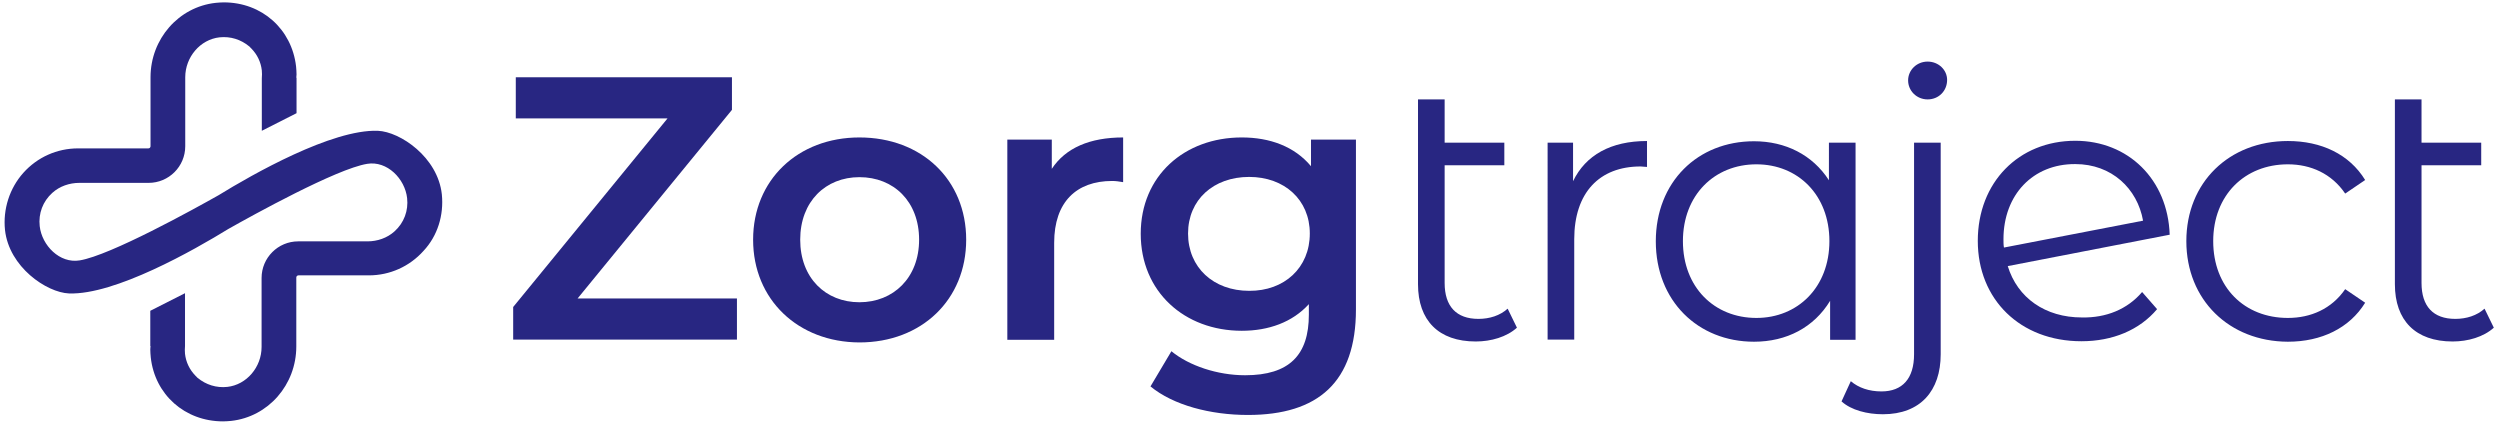 <?xml version="1.0" encoding="utf-8"?>
<!-- Generator: Adobe Illustrator 25.2.3, SVG Export Plug-In . SVG Version: 6.00 Build 0)  -->
<svg version="1.1" id="Camada_1" xmlns="http://www.w3.org/2000/svg" xmlns:xlink="http://www.w3.org/1999/xlink" x="0px" y="0px"
	 viewBox="0 0 1051.3 179" style="enable-background:new 0 0 1051.3 179;" xml:space="preserve">
<style type="text/css">
	.st0{fill:#282682;}
</style>
<path class="st0" d="M309.9,125.5v17.3h-94.1v-13.7l64.9-79.3h-63.8V32.5h90.9v13.7l-64.9,79.3H309.9z"/>
<path class="st0" d="M316.7,100.8c0-25.2,18.9-43,44.7-43c26.2,0,44.9,17.8,44.9,43s-18.7,43.2-44.9,43.2
	C335.6,143.9,316.7,126,316.7,100.8z M386.5,100.8c0-16.1-10.7-26.3-25.1-26.3c-14.2,0-24.9,10.2-24.9,26.3
	c0,16.1,10.7,26.3,24.9,26.3C375.7,127.1,386.5,116.8,386.5,100.8z"/>
<path class="st0" d="M472.3,57.8v18.8c-1.7-0.3-3.2-0.5-4.6-0.5c-15,0-24.4,8.8-24.4,26v40.8h-19.7V58.7h18.7V71
	C448.1,62.2,458.3,57.8,472.3,57.8z"/>
<path class="st0" d="M570.2,58.7v71.4c0,30.6-15.9,44.4-45.4,44.4c-15.8,0-31.4-4.1-41-12l8.8-14.8c7.4,6.1,19.4,10.1,31,10.1
	c18.6,0,26.8-8.5,26.8-25.5v-4.4c-6.9,7.6-16.9,11.2-28.2,11.2c-24.1,0-42.5-16.4-42.5-40.8c0-24.4,18.4-40.5,42.5-40.5
	c11.8,0,22.2,3.8,29.1,12.1V58.7H570.2z M550.8,98.2c0-14.2-10.7-23.8-25.5-23.8c-15,0-25.7,9.6-25.7,23.8
	c0,14.3,10.7,24.1,25.7,24.1C540.1,122.4,550.8,112.6,550.8,98.2z"/>
<path class="st0" d="M637.9,137.8c-4.3,3.9-10.9,5.8-17.3,5.8c-15.6,0-24.3-8.8-24.3-24.1V41.8h11.2V60h25.1v9.5h-25.1v49.5
	c0,9.8,4.9,15.1,14.2,15.1c4.7,0,9.1-1.4,12.3-4.3L637.9,137.8z"/>
<path class="st0" d="M692.6,59.3v10.9c-0.9,0-1.9-0.2-2.7-0.2c-17.3,0-27.9,11-27.9,30.6v42.2h-11.2V60h10.7v16.2
	C666.8,65.2,677.4,59.3,692.6,59.3z"/>
<path class="st0" d="M780.3,60v82.9h-10.7v-16.4c-6.8,11.2-18.3,17.2-32,17.2c-23.6,0-41.3-17.2-41.3-42.2s17.6-42.1,41.3-42.1
	c13.2,0,24.6,5.7,31.5,16.4V60H780.3z M769.3,101.4c0-19.4-13.2-32.3-30.7-32.3c-17.6,0-30.9,12.9-30.9,32.3
	c0,19.4,13.2,32.3,30.9,32.3C756,133.7,769.3,120.8,769.3,101.4z"/>
<path class="st0" d="M774.4,168.8l3.9-8.5c3.3,2.8,7.7,4.3,12.9,4.3c8.8,0,13.7-5.4,13.7-15.6V60h11.2v89c0,15.3-8.5,25.2-24.3,25.2
	C785.2,174.2,778.5,172.5,774.4,168.8z M802.4,33.8c0-4.3,3.6-7.9,8.2-7.9c4.6,0,8.2,3.5,8.2,7.7c0,4.6-3.5,8.2-8.2,8.2
	C806,41.8,802.4,38.2,802.4,33.8z"/>
<path class="st0" d="M900.8,122.8l6.3,7.2c-7.4,8.8-18.7,13.5-31.8,13.5c-25.8,0-43.6-17.6-43.6-42.2c0-24.6,17.2-42.1,41-42.1
	c22.2,0,38.9,16.2,39.7,39.5l-68.1,13.2c4.1,13.4,15.8,21.6,31.2,21.6C885.6,133.7,894.6,130.1,900.8,122.8z M842.5,100.6
	c0,1.3,0,2.4,0.2,3.5l58.5-11.3c-2.4-13.5-13.2-23.8-28.5-23.8C854.9,68.9,842.5,81.9,842.5,100.6z"/>
<path class="st0" d="M919.4,101.4c0-24.7,18-42.1,42.7-42.1c14,0,25.8,5.5,32.5,16.4l-8.4,5.7c-5.7-8.4-14.5-12.3-24.1-12.3
	c-18.1,0-31.4,12.9-31.4,32.3c0,19.5,13.2,32.3,31.4,32.3c9.6,0,18.4-3.8,24.1-12.1l8.4,5.7c-6.6,10.7-18.4,16.4-32.5,16.4
	C937.4,143.6,919.4,126.1,919.4,101.4z"/>
<path class="st0" d="M1048.7,137.8c-4.3,3.9-10.9,5.8-17.3,5.8c-15.6,0-24.3-8.8-24.3-24.1V41.8h11.2V60h25.1v9.5h-25.1v49.5
	c0,9.8,4.9,15.1,14.2,15.1c4.7,0,9.1-1.4,12.3-4.3L1048.7,137.8z"/>
<path class="st0" d="M185.8,81.7c-1.7-15.6-17.5-26.3-26.9-26.7c-19.3-0.7-52.7,18.3-67,27.1c-10.1,5.7-45.5,25.3-58.4,27.4
	c-8.4,1.4-15.9-6.3-16.8-14.4c-0.6-5.3,1.3-10.4,5.3-14c3.1-2.8,7.2-4.2,11.4-4.2h29.1c8.5,0,15.4-6.9,15.4-15.4v-29
	c0-8.5,6.3-15.9,14.4-16.8c4.6-0.5,9,0.9,12.5,3.8c0.1,0.1,0.3,0.2,0.4,0.4c0.2,0.2,0.4,0.4,0.6,0.6c2.4,2.5,3.9,5.6,4.3,9.1
	c0.1,1.1,0.1,2.2,0,3.3h0v0.3V55l14.6-7.4V32.7h-0.1c0-0.5,0.1-1,0.1-1.4c0-1.1-0.1-2.3-0.2-3.4C122.7,12.3,110.2,1,94.1,1
	c-1.1,0-2.3,0.1-3.4,0.2C75.1,2.9,63.3,16.4,63.3,32.5v29c0,0.5-0.4,0.9-0.9,0.9H32.8c-8.8,0-17.1,3.7-23,10.3
	c-5.8,6.5-8.6,15.3-7.7,24c1.7,15.6,17.5,26.3,26.9,26.7c19.3,0.7,52.7-18.3,67-27.1c10.1-5.7,45.5-25.3,58.4-27.4
	c8.4-1.4,15.9,6.3,16.8,14.4c0.6,5.3-1.3,10.4-5.3,14c-3.1,2.8-7.2,4.2-11.4,4.2h-29.1c-8.5,0-15.4,6.9-15.4,15.4v29
	c0,8.5-6.3,15.9-14.4,16.8c-4.6,0.5-9-0.9-12.5-3.8c-0.1-0.1-0.3-0.2-0.4-0.4c-0.2-0.2-0.4-0.4-0.6-0.6c-2.4-2.5-3.9-5.6-4.3-9.1
	c-0.1-1.1-0.1-2.2,0-3.3h0v-0.3v-21.9l-14.6,7.4v14.8h0.1c0,0.5-0.1,1-0.1,1.4c0,1.1,0.1,2.3,0.2,3.4c1.7,15.6,14.3,26.9,30.4,26.9
	c1.1,0,2.3-0.1,3.4-0.2c15.6-1.7,27.4-15.2,27.4-31.3v-29c0-0.5,0.4-0.9,0.9-0.9h29.6c8.8,0,17.1-3.7,23-10.3
	C184,99.2,186.7,90.5,185.8,81.7z"/>
</svg>
